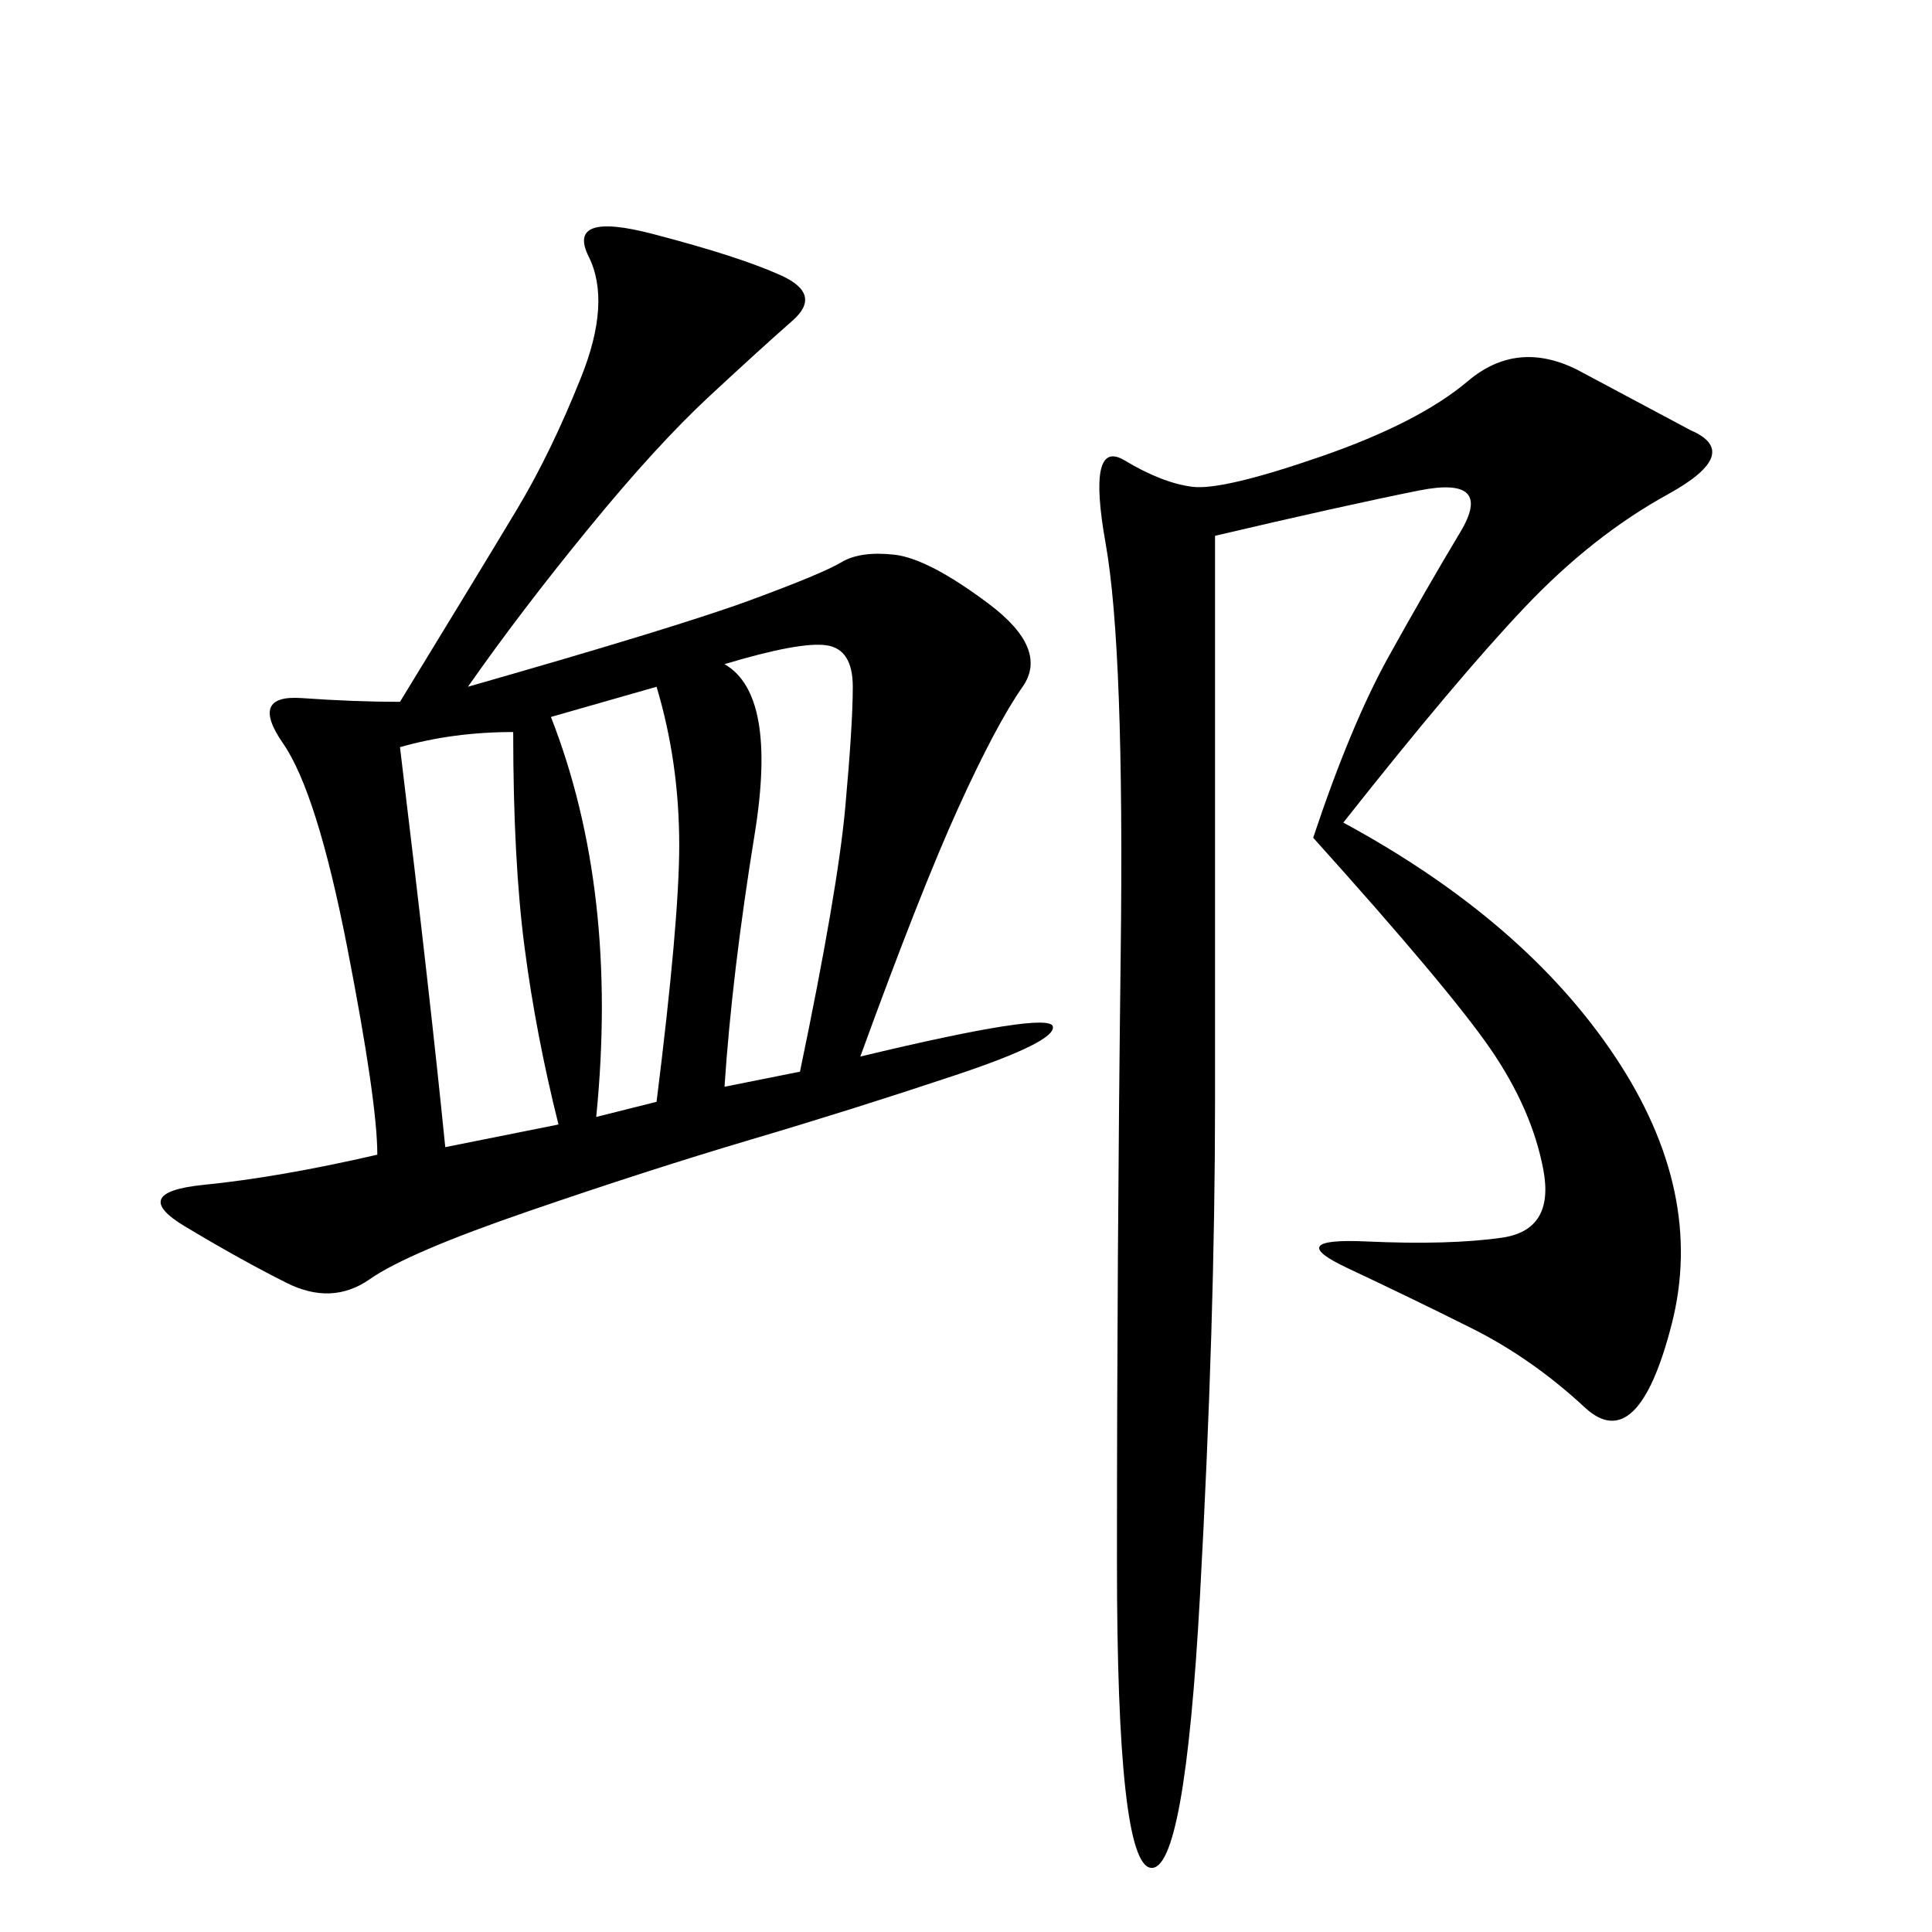 <svg xmlns="http://www.w3.org/2000/svg" xmlns:xlink="http://www.w3.org/1999/xlink" width="300" height="300"><path d="M72.66 106.64Q105.47 97.27 116.60 93.16Q127.73 89.06 130.66 87.30Q133.59 85.55 138.87 86.13Q144.14 86.72 153.52 93.75Q162.89 100.78 158.79 106.64Q154.69 112.50 148.83 125.39Q142.97 138.28 133.59 164.06L133.59 164.06Q162.89 157.03 163.48 159.38Q164.06 161.72 148.24 166.99Q132.42 172.27 116.60 176.95Q100.78 181.64 82.03 188.09Q63.28 194.53 57.42 198.63Q51.56 202.73 44.53 199.22Q37.50 195.70 28.71 190.43Q19.92 185.16 31.64 183.98Q43.36 182.81 58.59 179.30L58.59 179.30Q58.59 171.09 53.91 147.07Q49.22 123.05 43.95 115.43Q38.67 107.81 46.88 108.40Q55.08 108.98 62.11 108.98L62.11 108.98Q75 87.89 80.27 79.10Q85.55 70.31 90.23 58.59Q94.92 46.88 91.41 39.84Q87.89 32.81 101.37 36.33Q114.84 39.84 121.29 42.77Q127.73 45.70 123.05 49.80Q118.36 53.91 110.16 61.52Q101.95 69.14 91.41 82.03Q80.86 94.92 72.66 106.64L72.66 106.64ZM208.59 127.73Q236.72 142.97 250.78 164.06Q264.84 185.16 259.57 205.66Q254.30 226.17 246.09 218.55Q237.89 210.94 228.52 206.25Q219.14 201.56 209.18 196.88Q199.22 192.19 212.11 192.77Q225 193.36 233.20 192.19Q241.41 191.02 239.65 181.64Q237.89 172.27 231.45 162.89Q225 153.52 203.91 130.08L203.91 130.08Q209.77 112.50 215.63 101.95Q221.48 91.41 226.76 82.62Q232.03 73.83 220.31 76.17Q208.59 78.52 188.67 83.20L188.67 83.20L188.67 171.09Q188.67 205.08 186.33 247.85Q183.98 290.63 178.71 290.04Q173.44 289.45 173.44 242.58L173.44 242.58Q173.44 195.70 174.02 148.24Q174.61 100.78 171.68 84.38Q168.75 67.97 174.61 71.48Q180.47 75 185.16 75.59Q189.84 76.17 205.08 70.90Q220.31 65.63 227.93 59.18Q235.55 52.73 244.92 57.42L244.92 57.42L262.50 66.80Q270.70 70.31 258.98 76.76Q247.27 83.20 236.72 94.34Q226.17 105.47 208.59 127.73L208.59 127.73ZM62.11 116.02Q66.80 154.69 69.14 178.13L69.14 178.13L86.72 174.61Q83.20 160.55 81.45 147.07Q79.69 133.59 79.69 113.67L79.69 113.67Q70.31 113.67 62.11 116.02L62.11 116.02ZM112.50 103.13Q120.70 107.81 117.19 129.49Q113.67 151.17 112.50 168.75L112.50 168.75L124.22 166.41Q130.08 138.28 131.25 125.39Q132.42 112.50 132.42 106.64L132.42 106.64Q132.42 100.78 128.32 100.20Q124.22 99.61 112.50 103.13L112.50 103.13ZM85.55 111.33Q96.09 138.28 92.58 173.44L92.58 173.44L101.95 171.09Q105.47 142.97 105.47 131.25L105.47 131.25Q105.47 118.36 101.95 106.64L101.95 106.64L85.55 111.33Z"/></svg>
